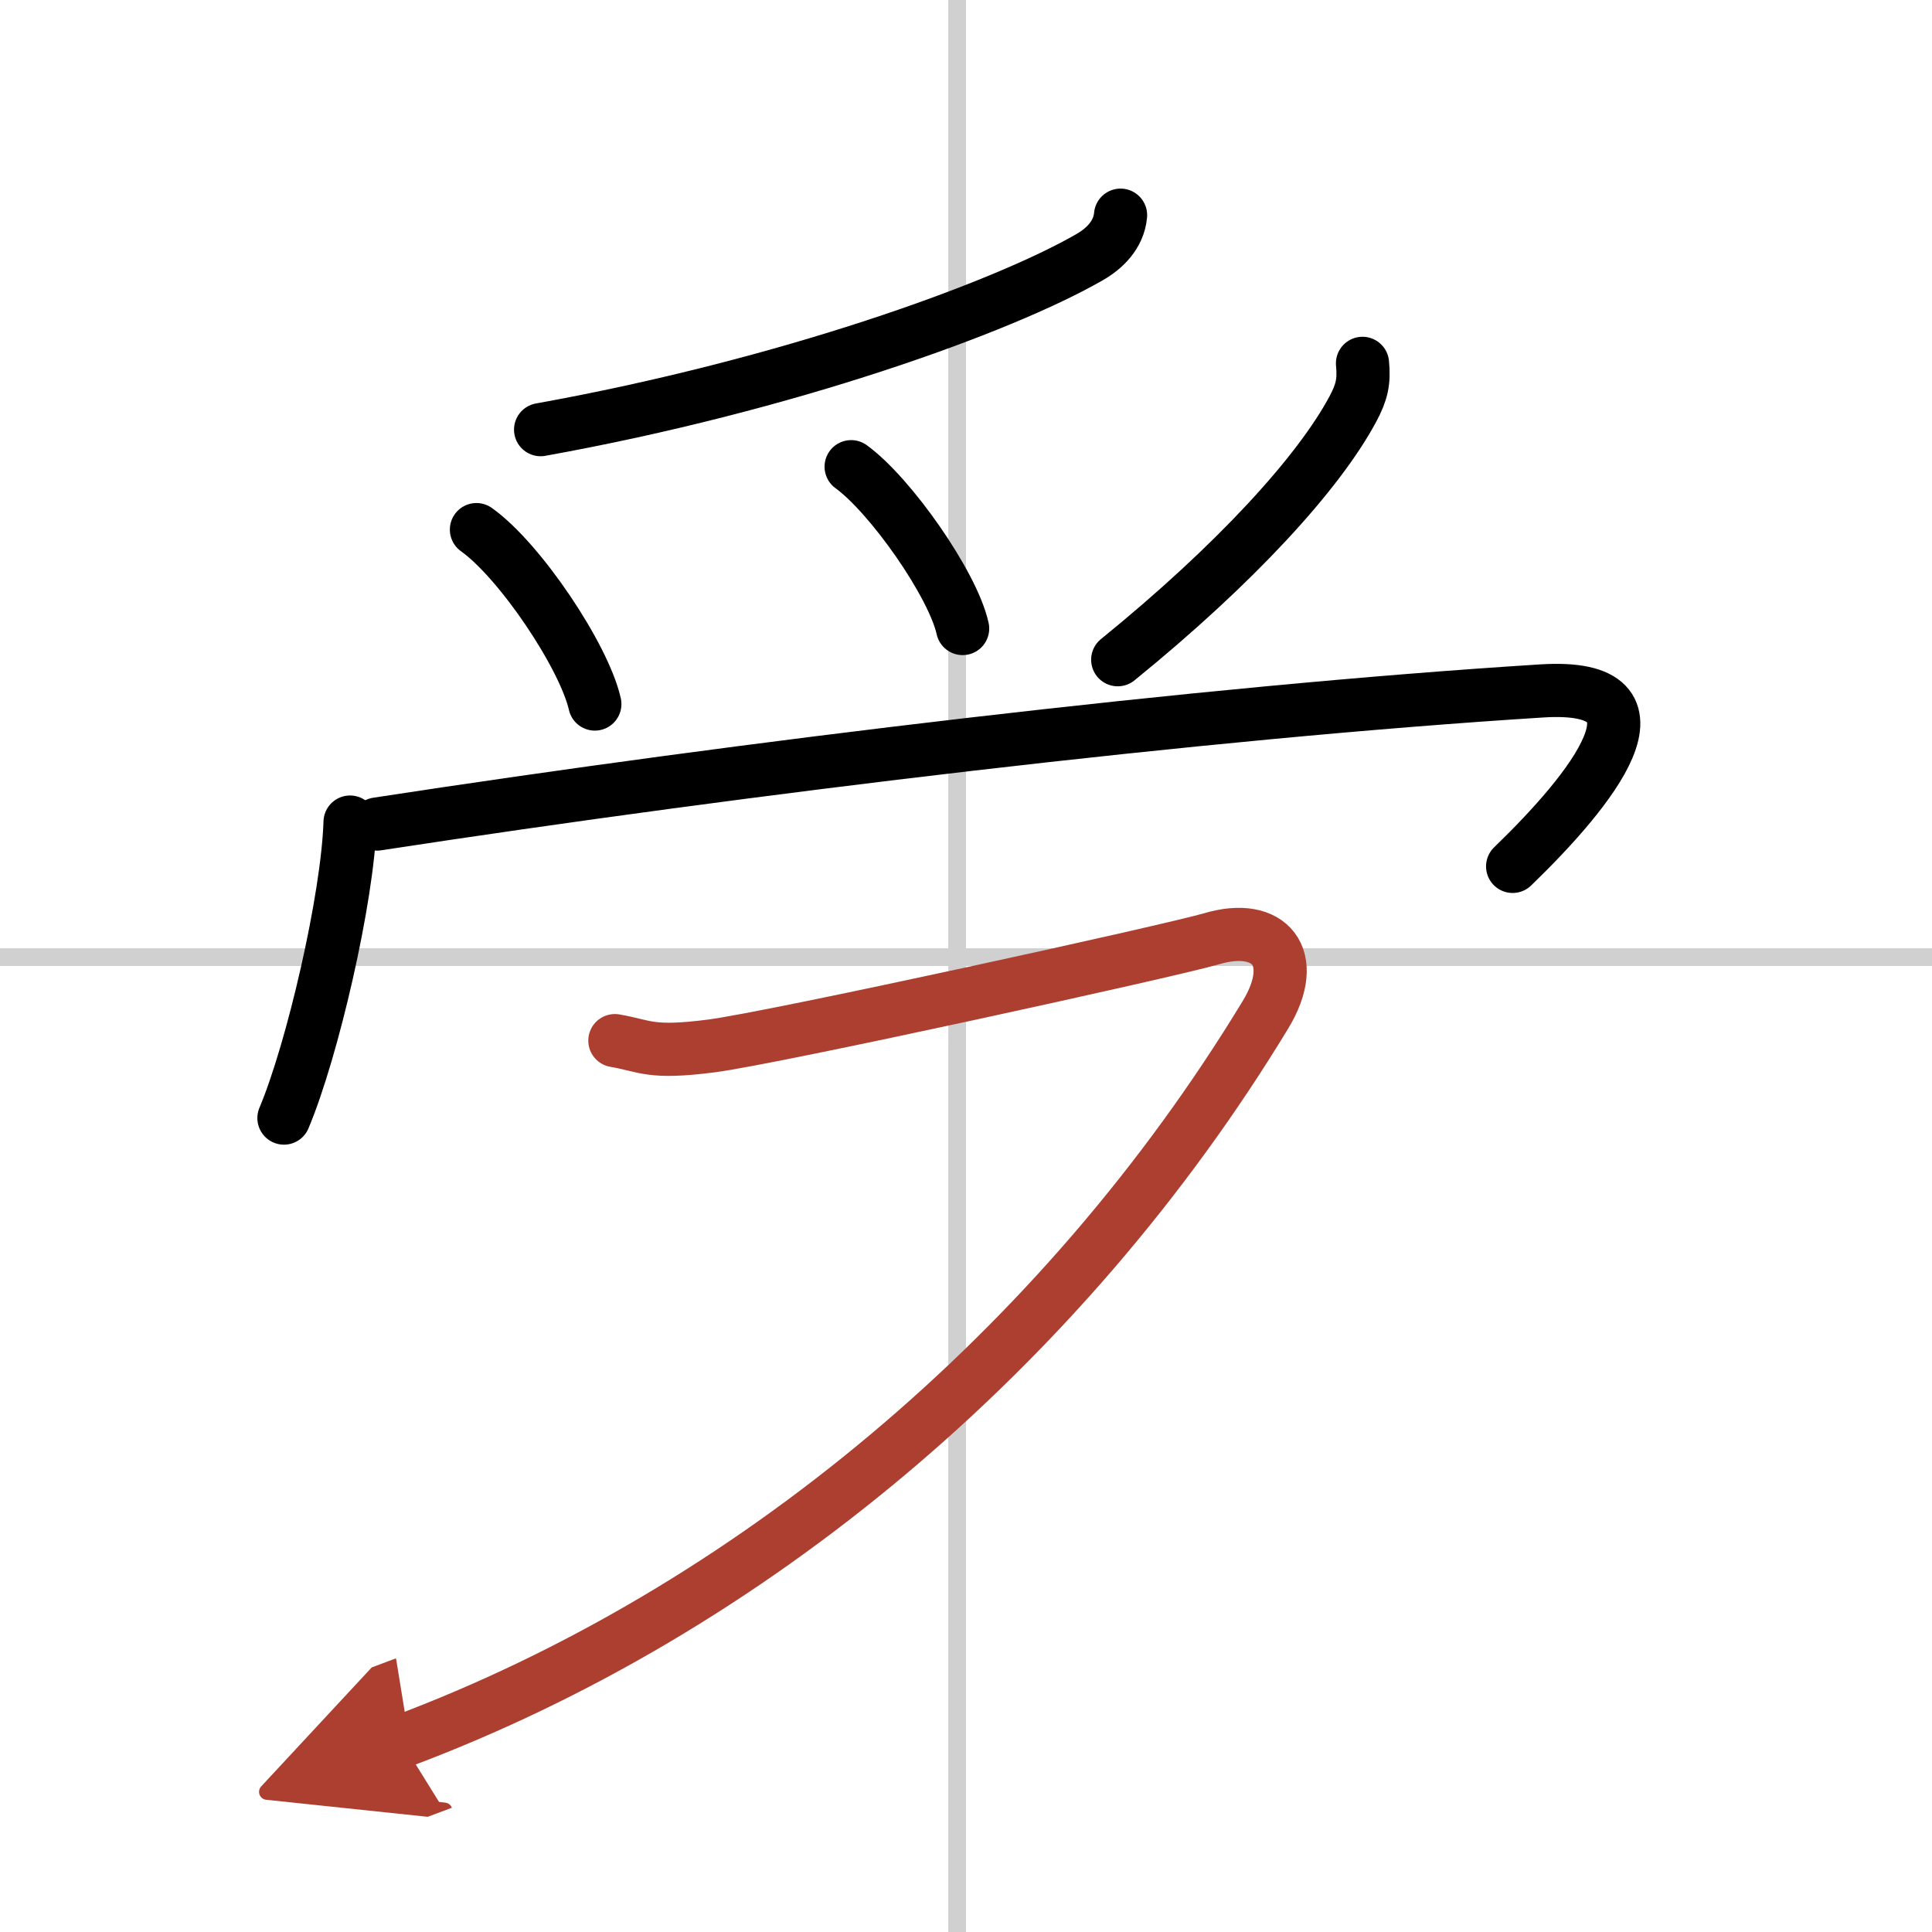<svg width="400" height="400" viewBox="0 0 109 109" xmlns="http://www.w3.org/2000/svg"><defs><marker id="a" markerWidth="4" orient="auto" refX="1" refY="5" viewBox="0 0 10 10"><polyline points="0 0 10 5 0 10 1 5" fill="#ad3f31" stroke="#ad3f31"/></marker></defs><g fill="none" stroke="#000" stroke-linecap="round" stroke-linejoin="round" stroke-width="3"><rect width="100%" height="100%" fill="#fff" stroke="#fff"/><line x1="54" x2="54" y2="109" stroke="#d0d0d0" stroke-width="1"/><line x2="109" y1="54" y2="54" stroke="#d0d0d0" stroke-width="1"/><path d="m63.22 12.14c-0.1 1.11-0.91 1.89-1.75 2.37-4.97 2.86-17.09 7.23-30.97 9.73"/><path d="m26.88 29.88c2.45 1.74 6.07 7.14 6.68 9.84"/><path d="m48.02 26.33c2.22 1.61 5.74 6.63 6.29 9.13"/><path d="m76.87 20.5c0.1 1.04-0.04 1.63-0.54 2.57-1.93 3.61-6.62 8.75-13.27 14.15"/><path d="m19.75 46.38c-0.13 4.29-2.12 12.88-3.73 16.7"/><path d="m21.28 46.49c20.74-3.18 46.58-6.31 65.72-7.51 7.75-0.48 2.75 5.64-1.66 9.9"/><path d="m34.69 58.71c1.75 0.3 1.96 0.75 5.45 0.3s25.88-5.36 28.23-6.05c3.25-0.96 5 1.04 3.02 4.3-11.44 18.85-29.1 33.63-48.74 40.99" marker-end="url(#a)" stroke="#ad3f31"/></g></svg>
